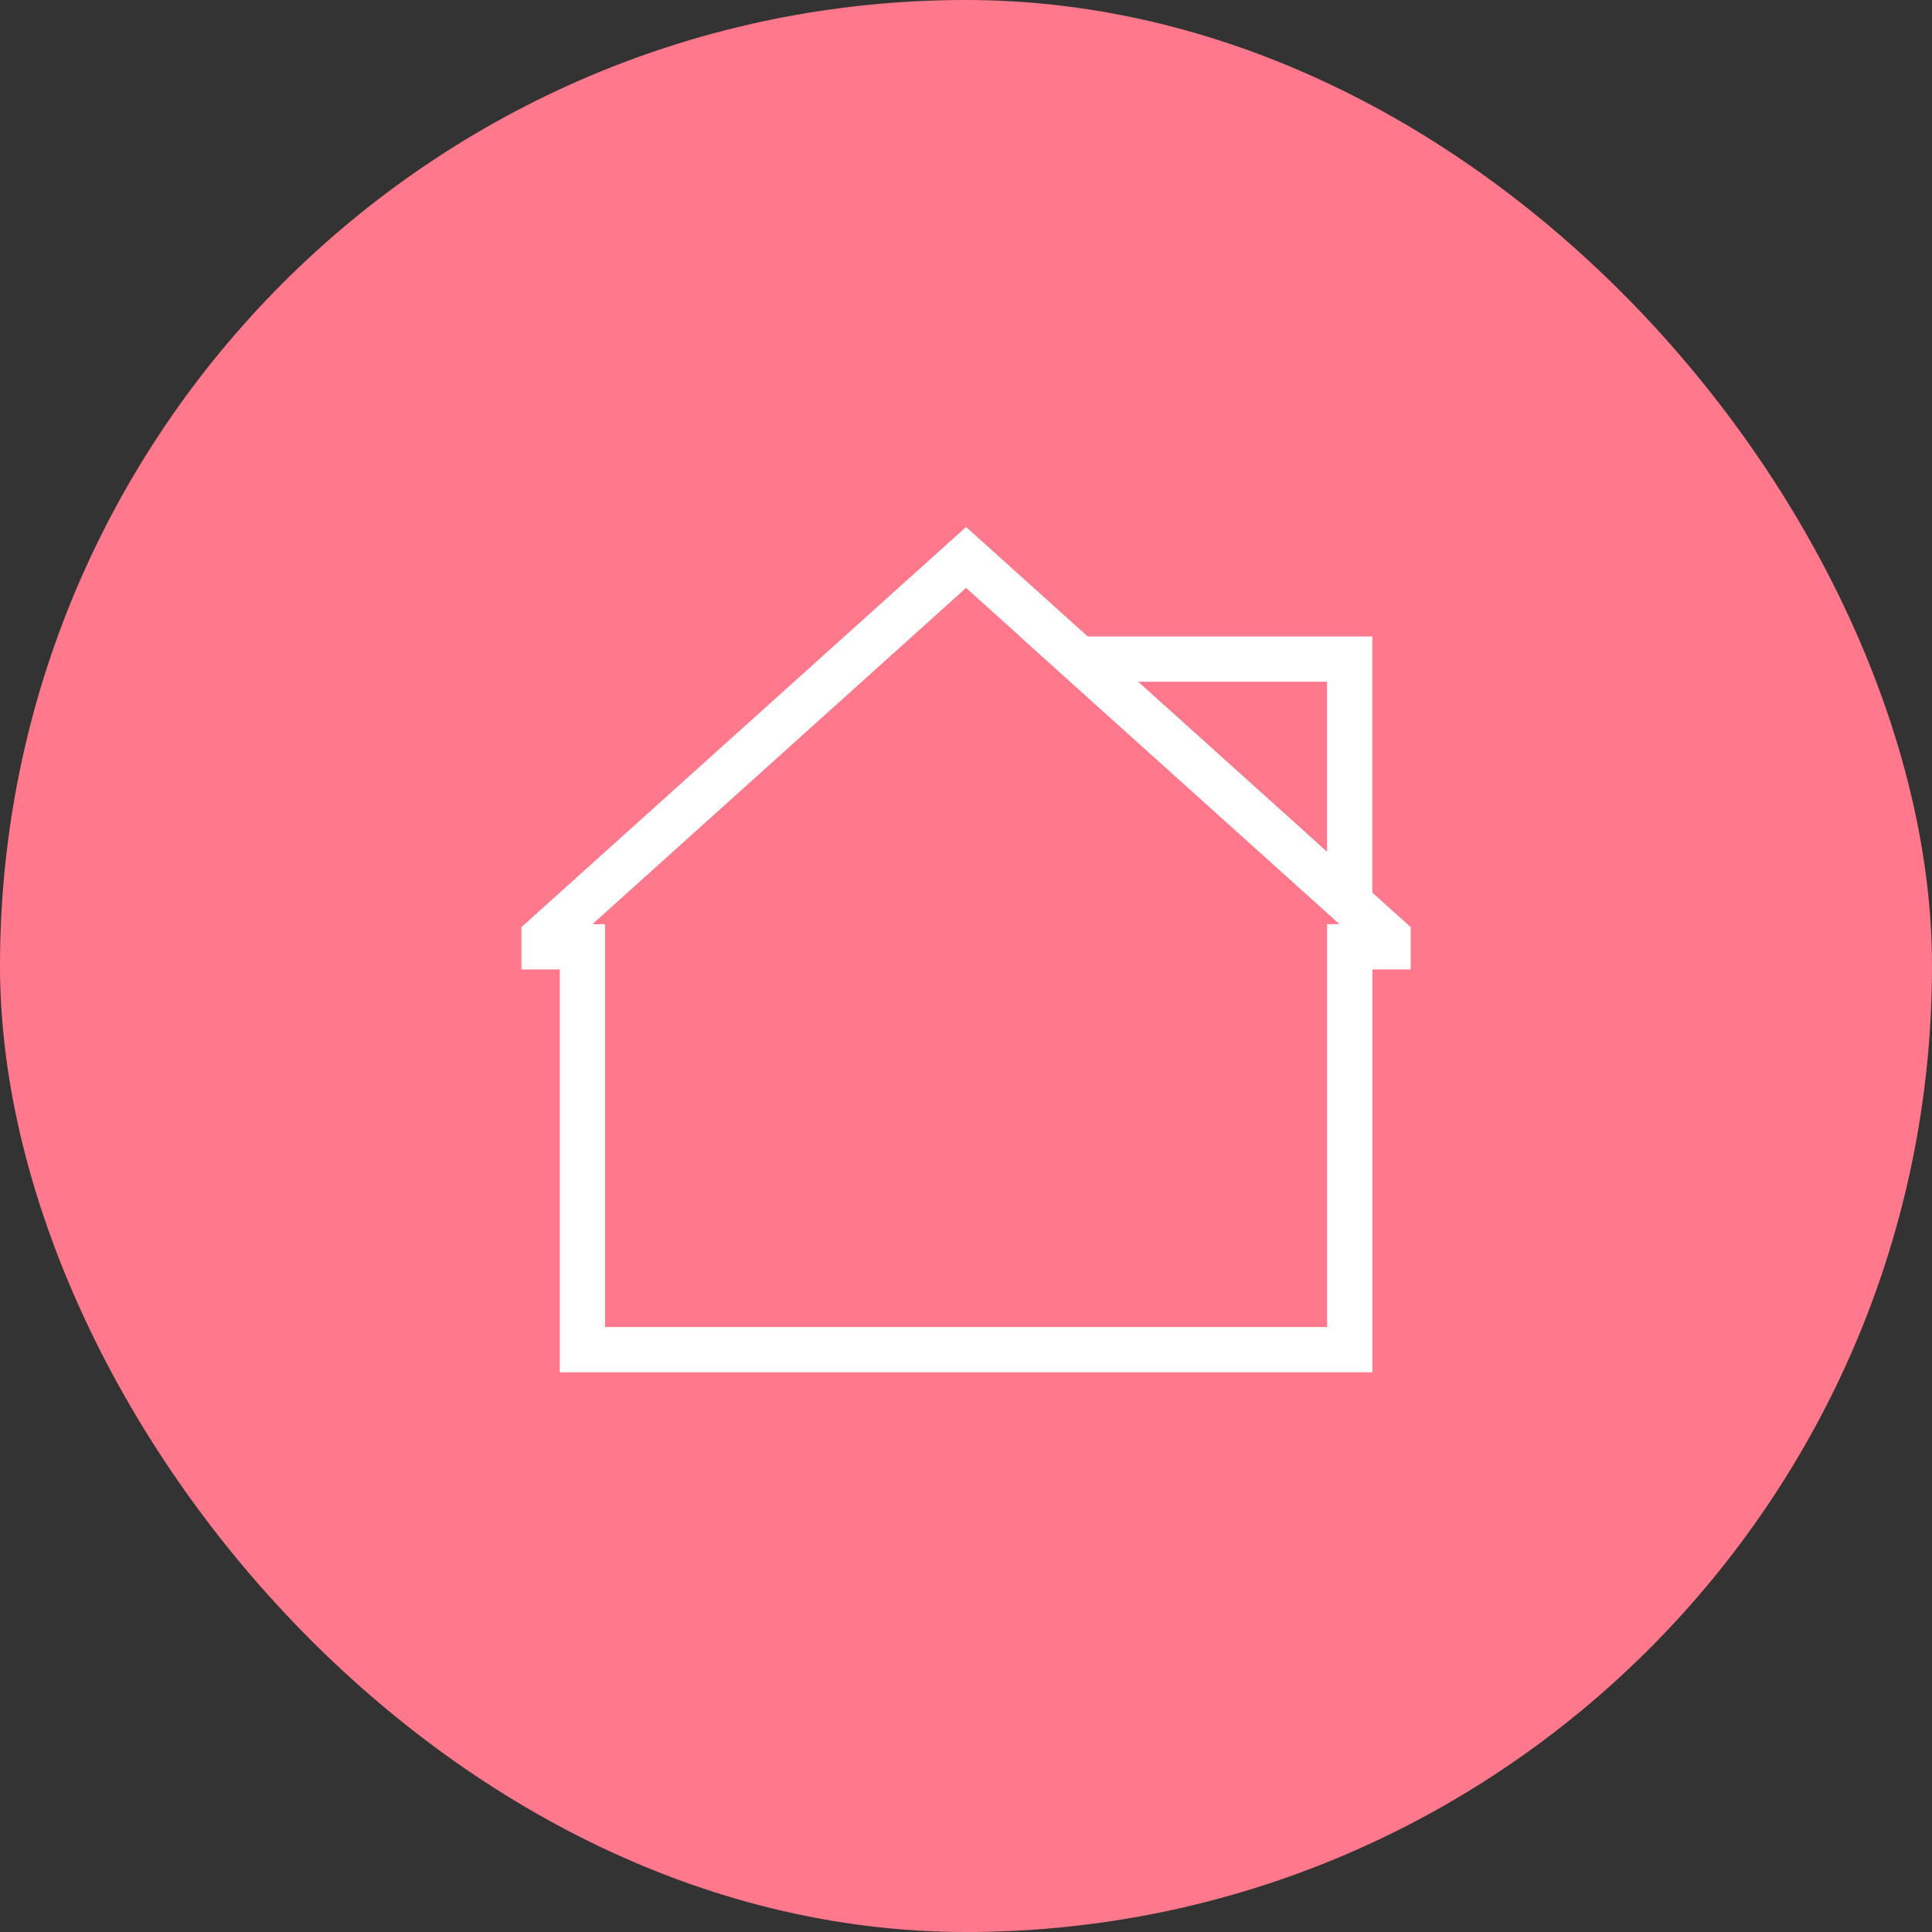<svg width="64" height="64" viewBox="0 0 64 64" fill="none" xmlns="http://www.w3.org/2000/svg">
<rect x="0" y="0" width="64" height="64" fill="#333333" stroke="none"/>
<rect width="64" height="64" rx="32" fill="#FF788C"/>
<path d="M35.742 21.834H44.709V29.903L35.742 21.834Z" stroke="white" stroke-width="1.5"/>
<path d="M18.023 31.365V31.047L32.003 18.466L45.982 31.047V31.365H44.711V44.709H19.294V31.365H18.023Z" stroke="white" stroke-width="1.5"/>
</svg>
